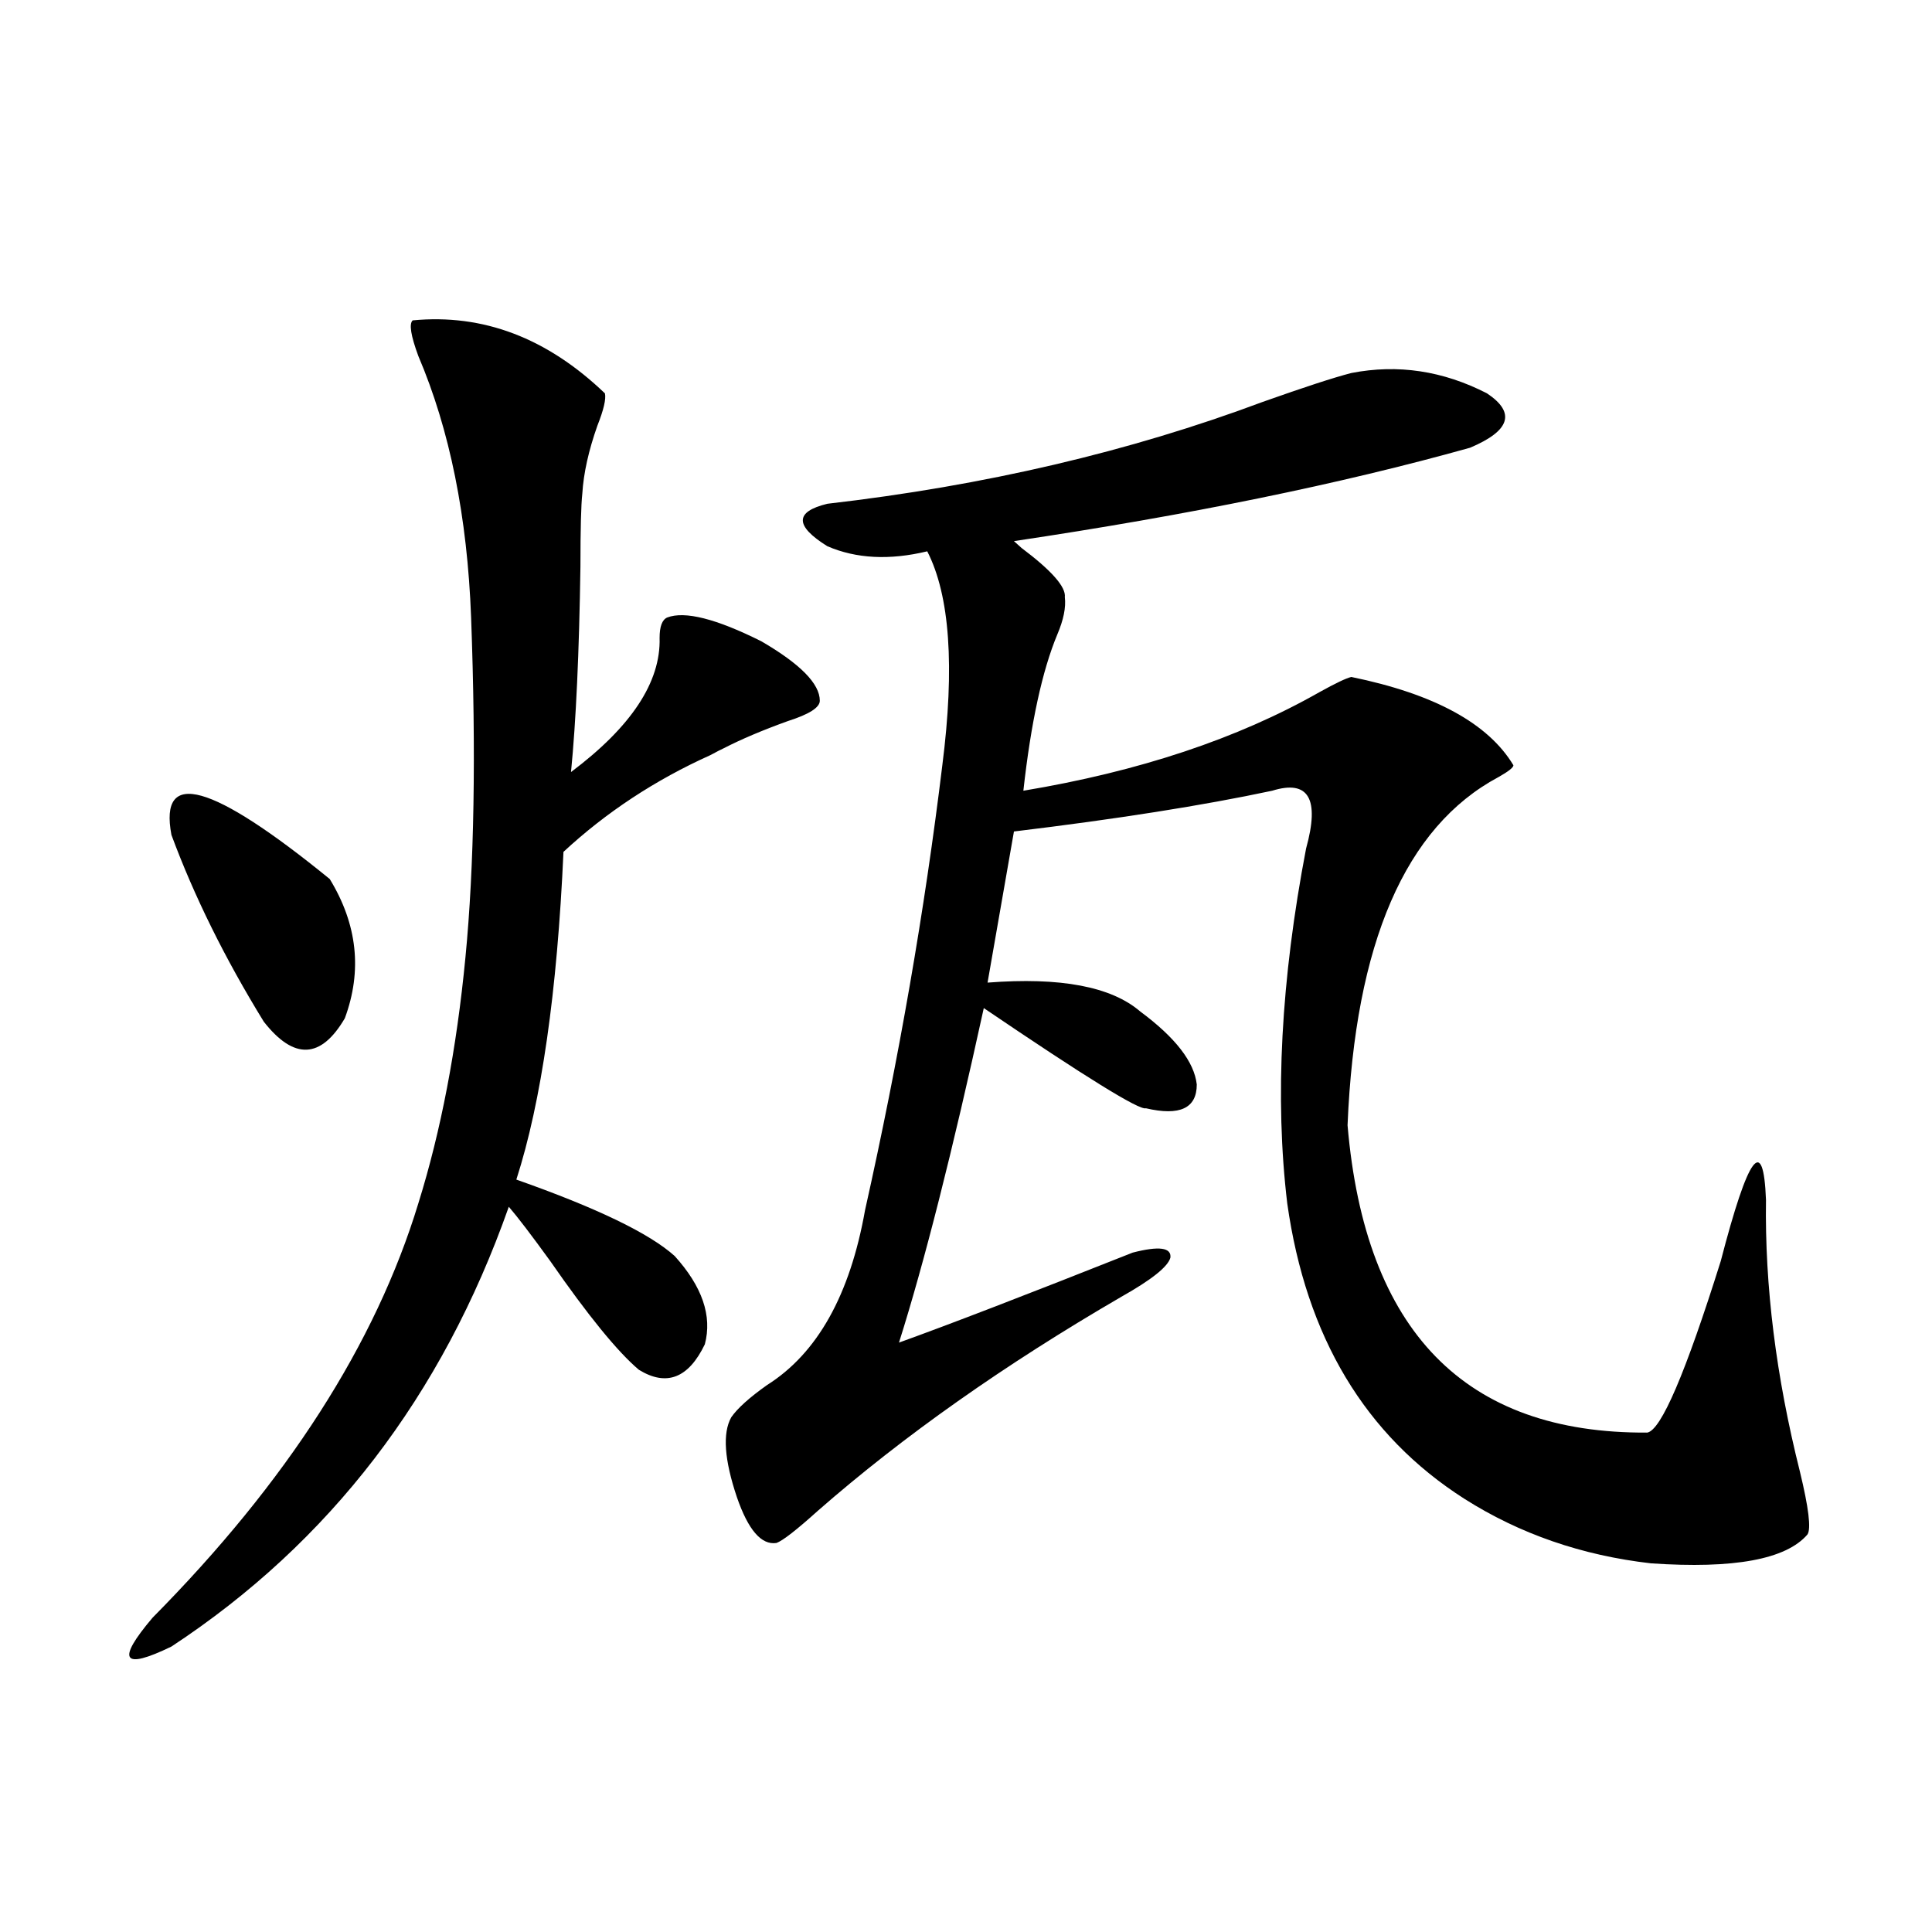 <?xml version="1.0" encoding="utf-8"?>
<!-- Generator: Adobe Illustrator 16.0.0, SVG Export Plug-In . SVG Version: 6.00 Build 0)  -->
<!DOCTYPE svg PUBLIC "-//W3C//DTD SVG 1.1//EN" "http://www.w3.org/Graphics/SVG/1.1/DTD/svg11.dtd">
<svg version="1.1" id="图层_1" xmlns="http://www.w3.org/2000/svg" xmlns:xlink="http://www.w3.org/1999/xlink" x="0px" y="0px"
	 width="1000px" height="1000px" viewBox="0 0 1000 1000" enable-background="new 0 0 1000 1000" xml:space="preserve">
<path d="M213.604,165.824c36.417-3.516,69.587,9.092,99.51,37.793c0.641,2.939-0.655,8.501-3.902,16.699
	c-4.558,12.896-7.164,24.609-7.805,35.156c-0.655,5.864-0.976,18.457-0.976,37.793c-0.655,44.536-2.286,79.98-4.878,106.348
	c31.219-23.428,46.493-46.582,45.853-69.434c0-5.85,1.296-9.365,3.902-10.547c9.101-3.516,25.365,0.591,48.779,12.305
	c20.152,11.729,30.243,21.973,30.243,30.762c0,3.516-5.533,7.031-16.585,10.547c-13.018,4.697-24.069,9.38-33.17,14.063
	c-1.311,0.591-3.582,1.758-6.829,3.516c-28.627,12.896-53.992,29.595-76.096,50.098c-3.262,72.661-11.387,129.199-24.39,169.629
	c41.615,14.653,68.932,27.837,81.949,39.551c14.299,15.82,19.512,31.064,15.609,45.703c-8.46,17.578-19.847,21.973-34.146,13.184
	c-11.066-9.365-26.341-28.125-45.853-56.25c-9.756-13.472-16.92-22.852-21.463-28.125c-34.48,97.861-92.681,173.735-174.63,227.637
	c-25.365,12.305-28.627,7.32-9.756-14.941c69.587-70.313,115.439-141.792,137.558-214.453c11.707-37.49,19.832-79.98,24.39-127.441
	c4.543-46.87,5.519-105.469,2.927-175.781c-1.951-52.144-11.066-97.256-27.316-135.352
	C212.629,173.734,211.653,167.582,213.604,165.824z M88.729,432.133c-6.509-34.565,20.808-26.943,81.949,22.852
	c14.299,23.442,16.905,47.461,7.805,72.07c-12.362,21.094-26.341,21.685-41.95,1.758
	C116.366,496.005,100.437,463.773,88.729,432.133z M699.446,193.07c24.055-4.683,47.469-1.167,70.242,10.547
	c14.954,9.971,12.027,19.336-8.78,28.125c-66.995,18.76-145.697,34.868-236.092,48.34c0.641,0.591,1.951,1.758,3.902,3.516
	c15.609,11.729,23.079,20.215,22.438,25.488c0.641,5.273-0.655,11.729-3.902,19.336c-7.805,18.76-13.658,45.703-17.561,80.859
	c59.831-9.956,110.882-26.943,153.167-50.977c8.445-4.683,13.979-7.319,16.585-7.91c42.926,8.789,70.883,24.033,83.9,45.703
	c0,1.182-2.606,3.228-7.805,6.152c-48.139,25.791-74.145,85.845-78.047,180.176c9.101,106.65,60.807,159.673,155.118,159.082
	c7.149-1.167,19.832-30.762,38.048-88.77c14.299-55.068,22.104-65.615,23.414-31.641c-0.655,44.536,5.198,91.406,17.561,140.625
	c4.543,18.76,5.854,29.595,3.902,32.52c-11.066,12.896-38.048,17.881-80.974,14.941c-35.776-4.092-67.971-15.229-96.583-33.398
	c-51.386-32.808-81.949-83.784-91.705-152.93c-6.509-54.492-3.262-115.713,9.756-183.691c7.149-25.776,1.296-35.732-17.561-29.883
	c-35.776,7.622-80.333,14.653-133.655,21.094l-13.658,78.223c37.713-2.925,64.054,2.061,79.022,14.941
	c18.201,13.486,27.957,26.079,29.268,37.793c0,12.305-8.78,16.411-26.341,12.305c-3.262,1.182-31.219-16.108-83.9-51.855
	c-16.265,74.419-30.898,132.139-43.901,173.145c26.006-9.365,66.34-24.897,120.973-46.582c13.658-3.516,20.152-2.637,19.512,2.637
	c-1.311,4.697-9.756,11.426-25.365,20.215c-60.486,35.156-112.848,72.07-157.069,110.742c-11.066,9.971-18.216,15.532-21.463,16.699
	c-7.805,1.182-14.634-6.729-20.487-23.73c-6.509-19.336-7.484-33.096-2.927-41.309c3.247-4.683,9.421-10.244,18.536-16.699
	c26.006-16.396,42.926-46.582,50.73-90.527c17.561-78.511,30.884-155.264,39.999-230.273c6.494-50.977,3.902-87.891-7.805-110.742
	c-19.512,4.697-36.752,3.818-51.706-2.637c-16.92-10.547-16.92-17.866,0-21.973c81.294-9.365,156.414-26.943,225.36-52.734
	C675.057,200.404,690.331,195.419,699.446,193.07z"/>
</svg>
